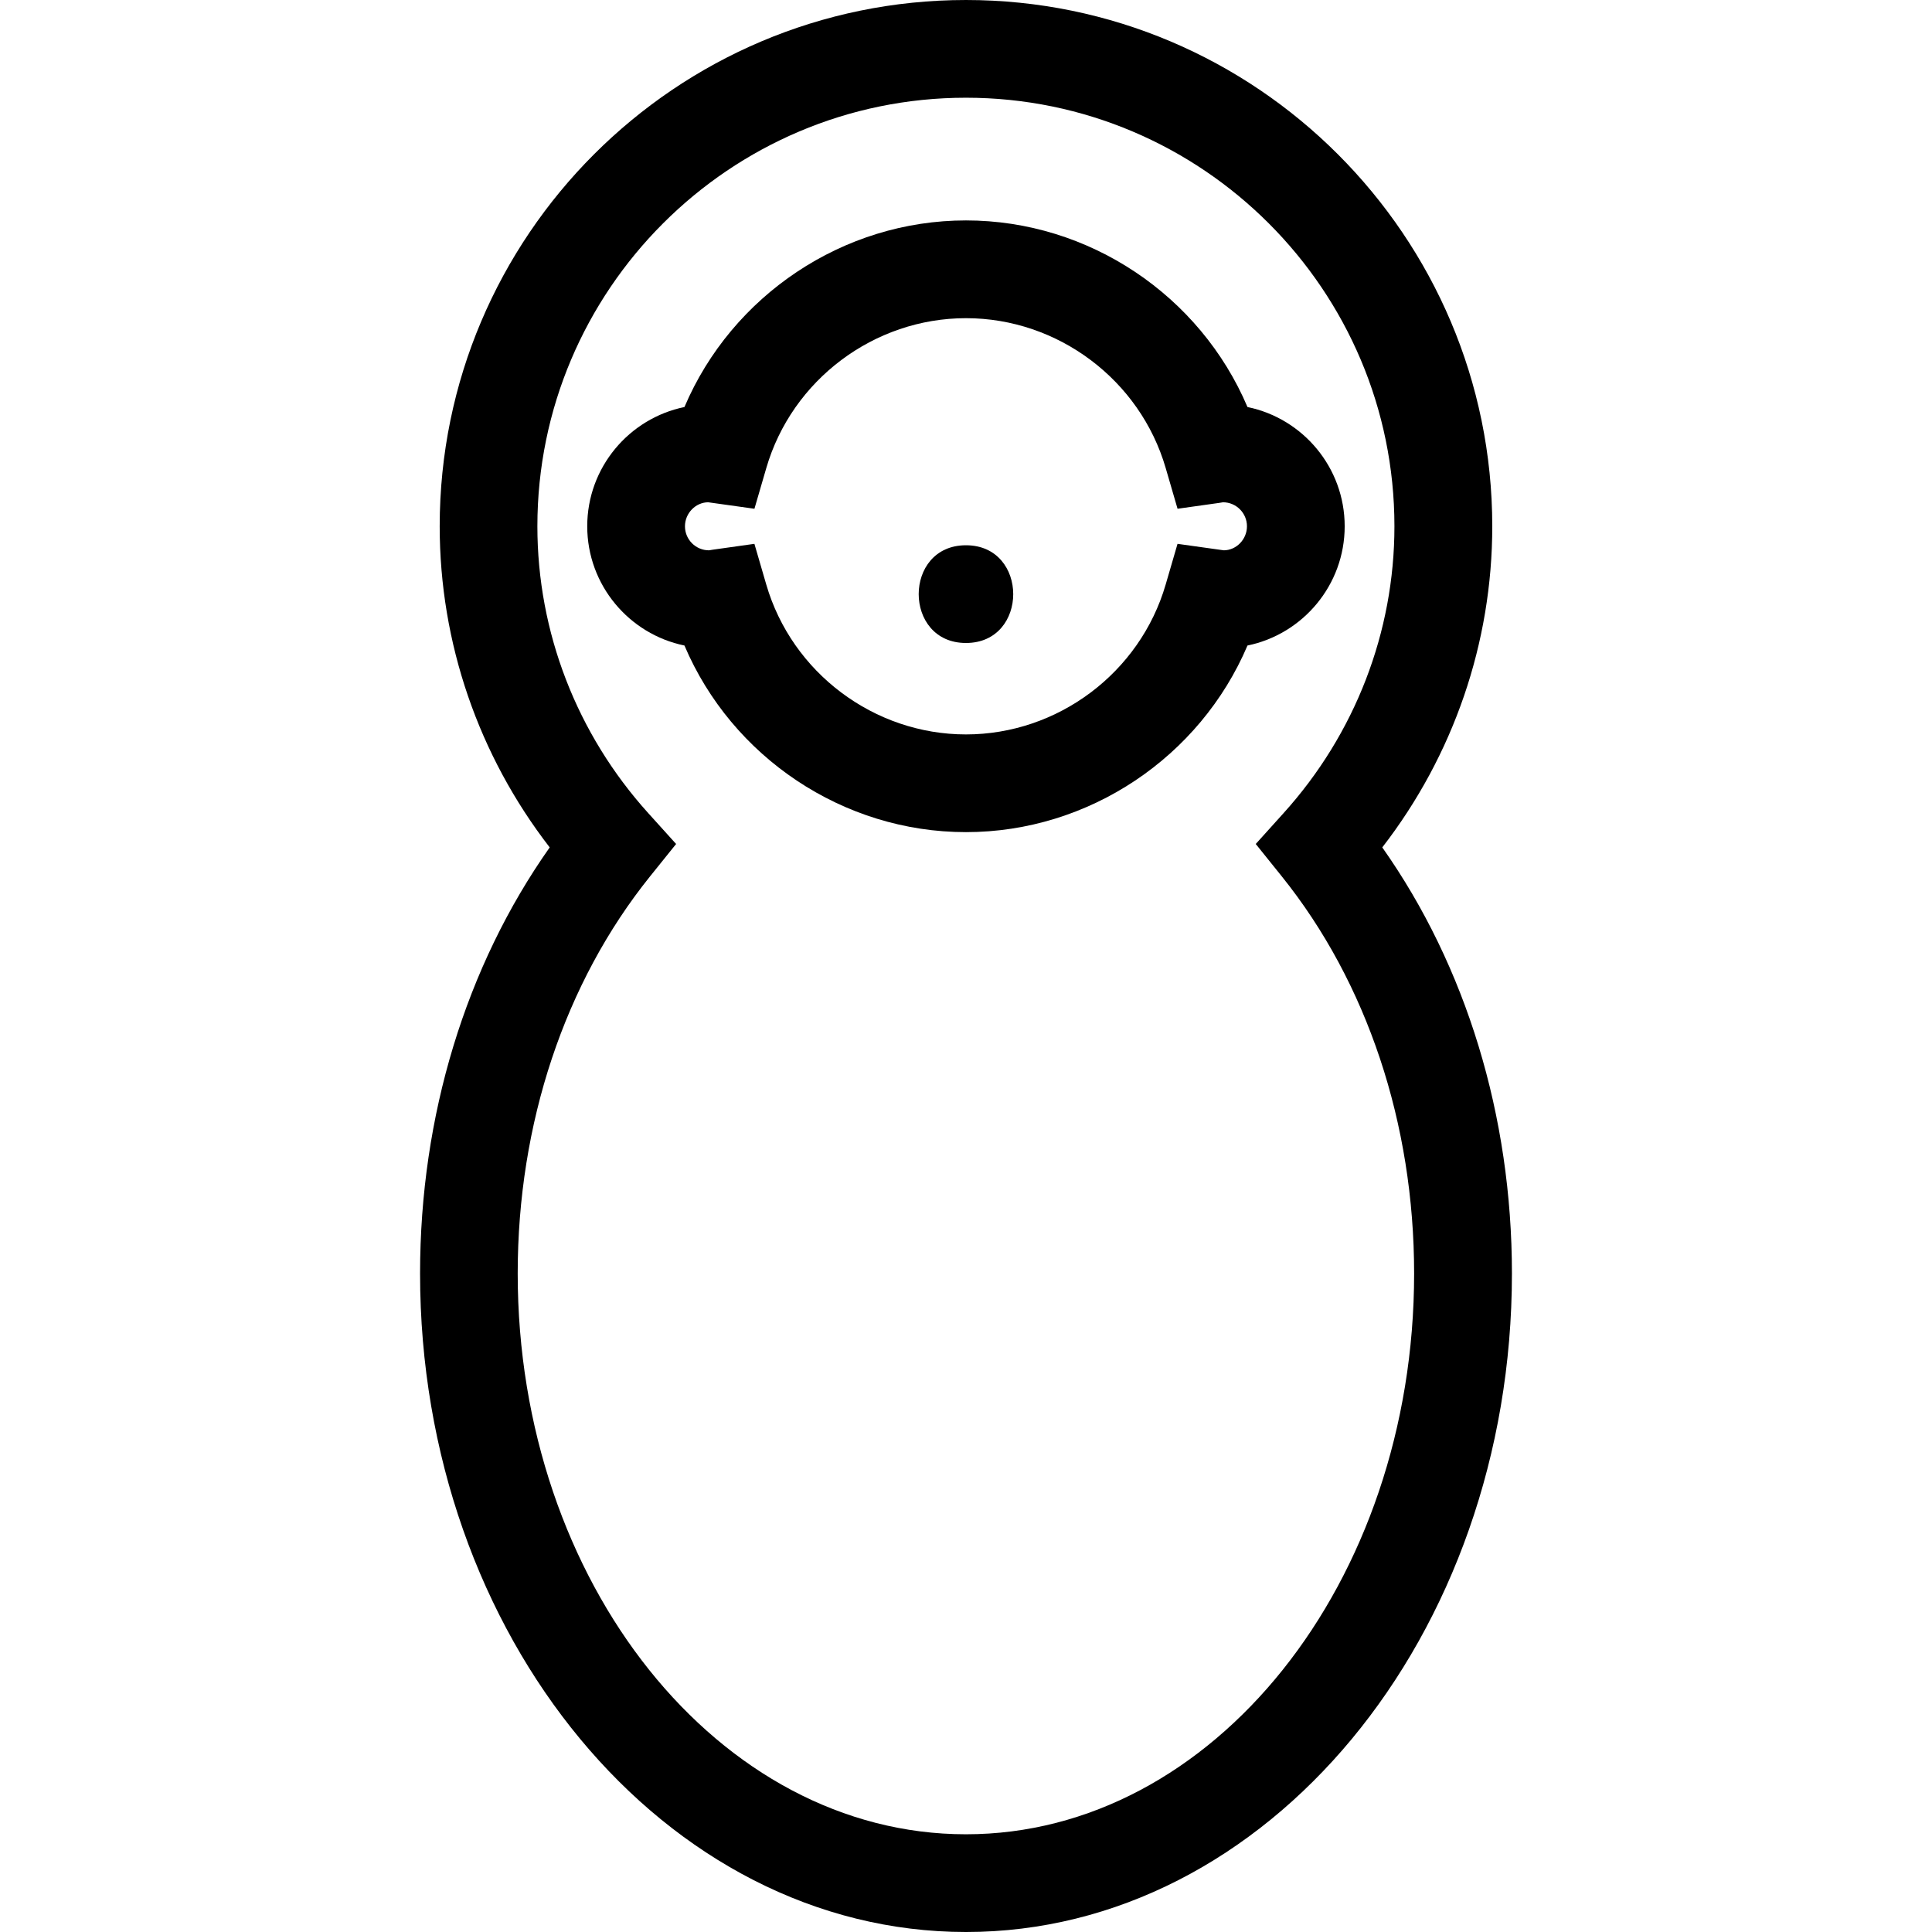 <svg xmlns="http://www.w3.org/2000/svg" xmlns:xlink="http://www.w3.org/1999/xlink" fill="#000000" id="Capa_1" width="800px" height="800px" viewBox="0 0 320.299 320.298" xml:space="preserve"> <g> <path d="M160.144,0c-48.109,0-87.249,39.139-87.249,87.249c0,19.317,6.434,37.979,18.238,53.238 c-13.906,19.71-21.492,44.526-21.492,70.641c0,60.196,40.6,109.171,90.508,109.171c49.902,0,90.508-48.97,90.508-109.171 c0-26.114-7.594-50.931-21.494-70.641c11.802-15.253,18.235-33.916,18.235-53.238C247.388,39.139,208.248,0,160.144,0z M212.51,145.299c14.143,17.603,21.932,40.984,21.932,65.828c0,51.269-33.333,92.971-74.303,92.971 c-40.975,0-74.311-41.702-74.311-92.971c0-24.849,7.789-48.23,21.935-65.828l4.327-5.379l-4.622-5.118 c-11.85-13.128-18.378-30.014-18.378-47.553c0-39.176,31.873-71.049,71.049-71.049c39.171,0,71.039,31.873,71.039,71.049 c0,17.544-6.529,34.43-18.373,47.548l-4.619,5.123L212.51,145.299z"></path> <path d="M222.93,87.249c0-9.735-6.93-17.885-16.115-19.77c-7.848-18.479-26.272-30.937-46.67-30.937 c-20.4,0-38.815,12.464-46.672,30.937c-9.184,1.885-16.118,10.035-16.118,19.77s6.935,17.885,16.118,19.77 c7.852,18.479,26.272,30.937,46.672,30.937c20.398,0,38.813-12.464,46.67-30.937C216,105.134,222.93,96.984,222.93,87.249z M202.886,91.233l-7.668-1.073l-1.962,6.734c-4.256,14.639-17.882,24.862-33.112,24.862c-15.232,0-28.856-10.228-33.112-24.862 l-1.962-6.734l-6.937,0.976l-0.596,0.098c-2.191,0-3.979-1.785-3.979-3.979c0-2.194,1.788-3.979,3.85-3.984l7.667,1.073 l1.962-6.734c4.255-14.639,17.879-24.861,33.112-24.861c15.235,0,28.861,10.228,33.112,24.861l1.961,6.734l6.94-0.976l0.591-0.098 c2.193,0,3.976,1.785,3.976,3.979S204.947,91.228,202.886,91.233z"></path> <path d="M160.144,90.397c-10.449,0-10.449,16.2,0,16.2C170.596,106.597,170.586,90.397,160.144,90.397z"></path> </g> </svg>